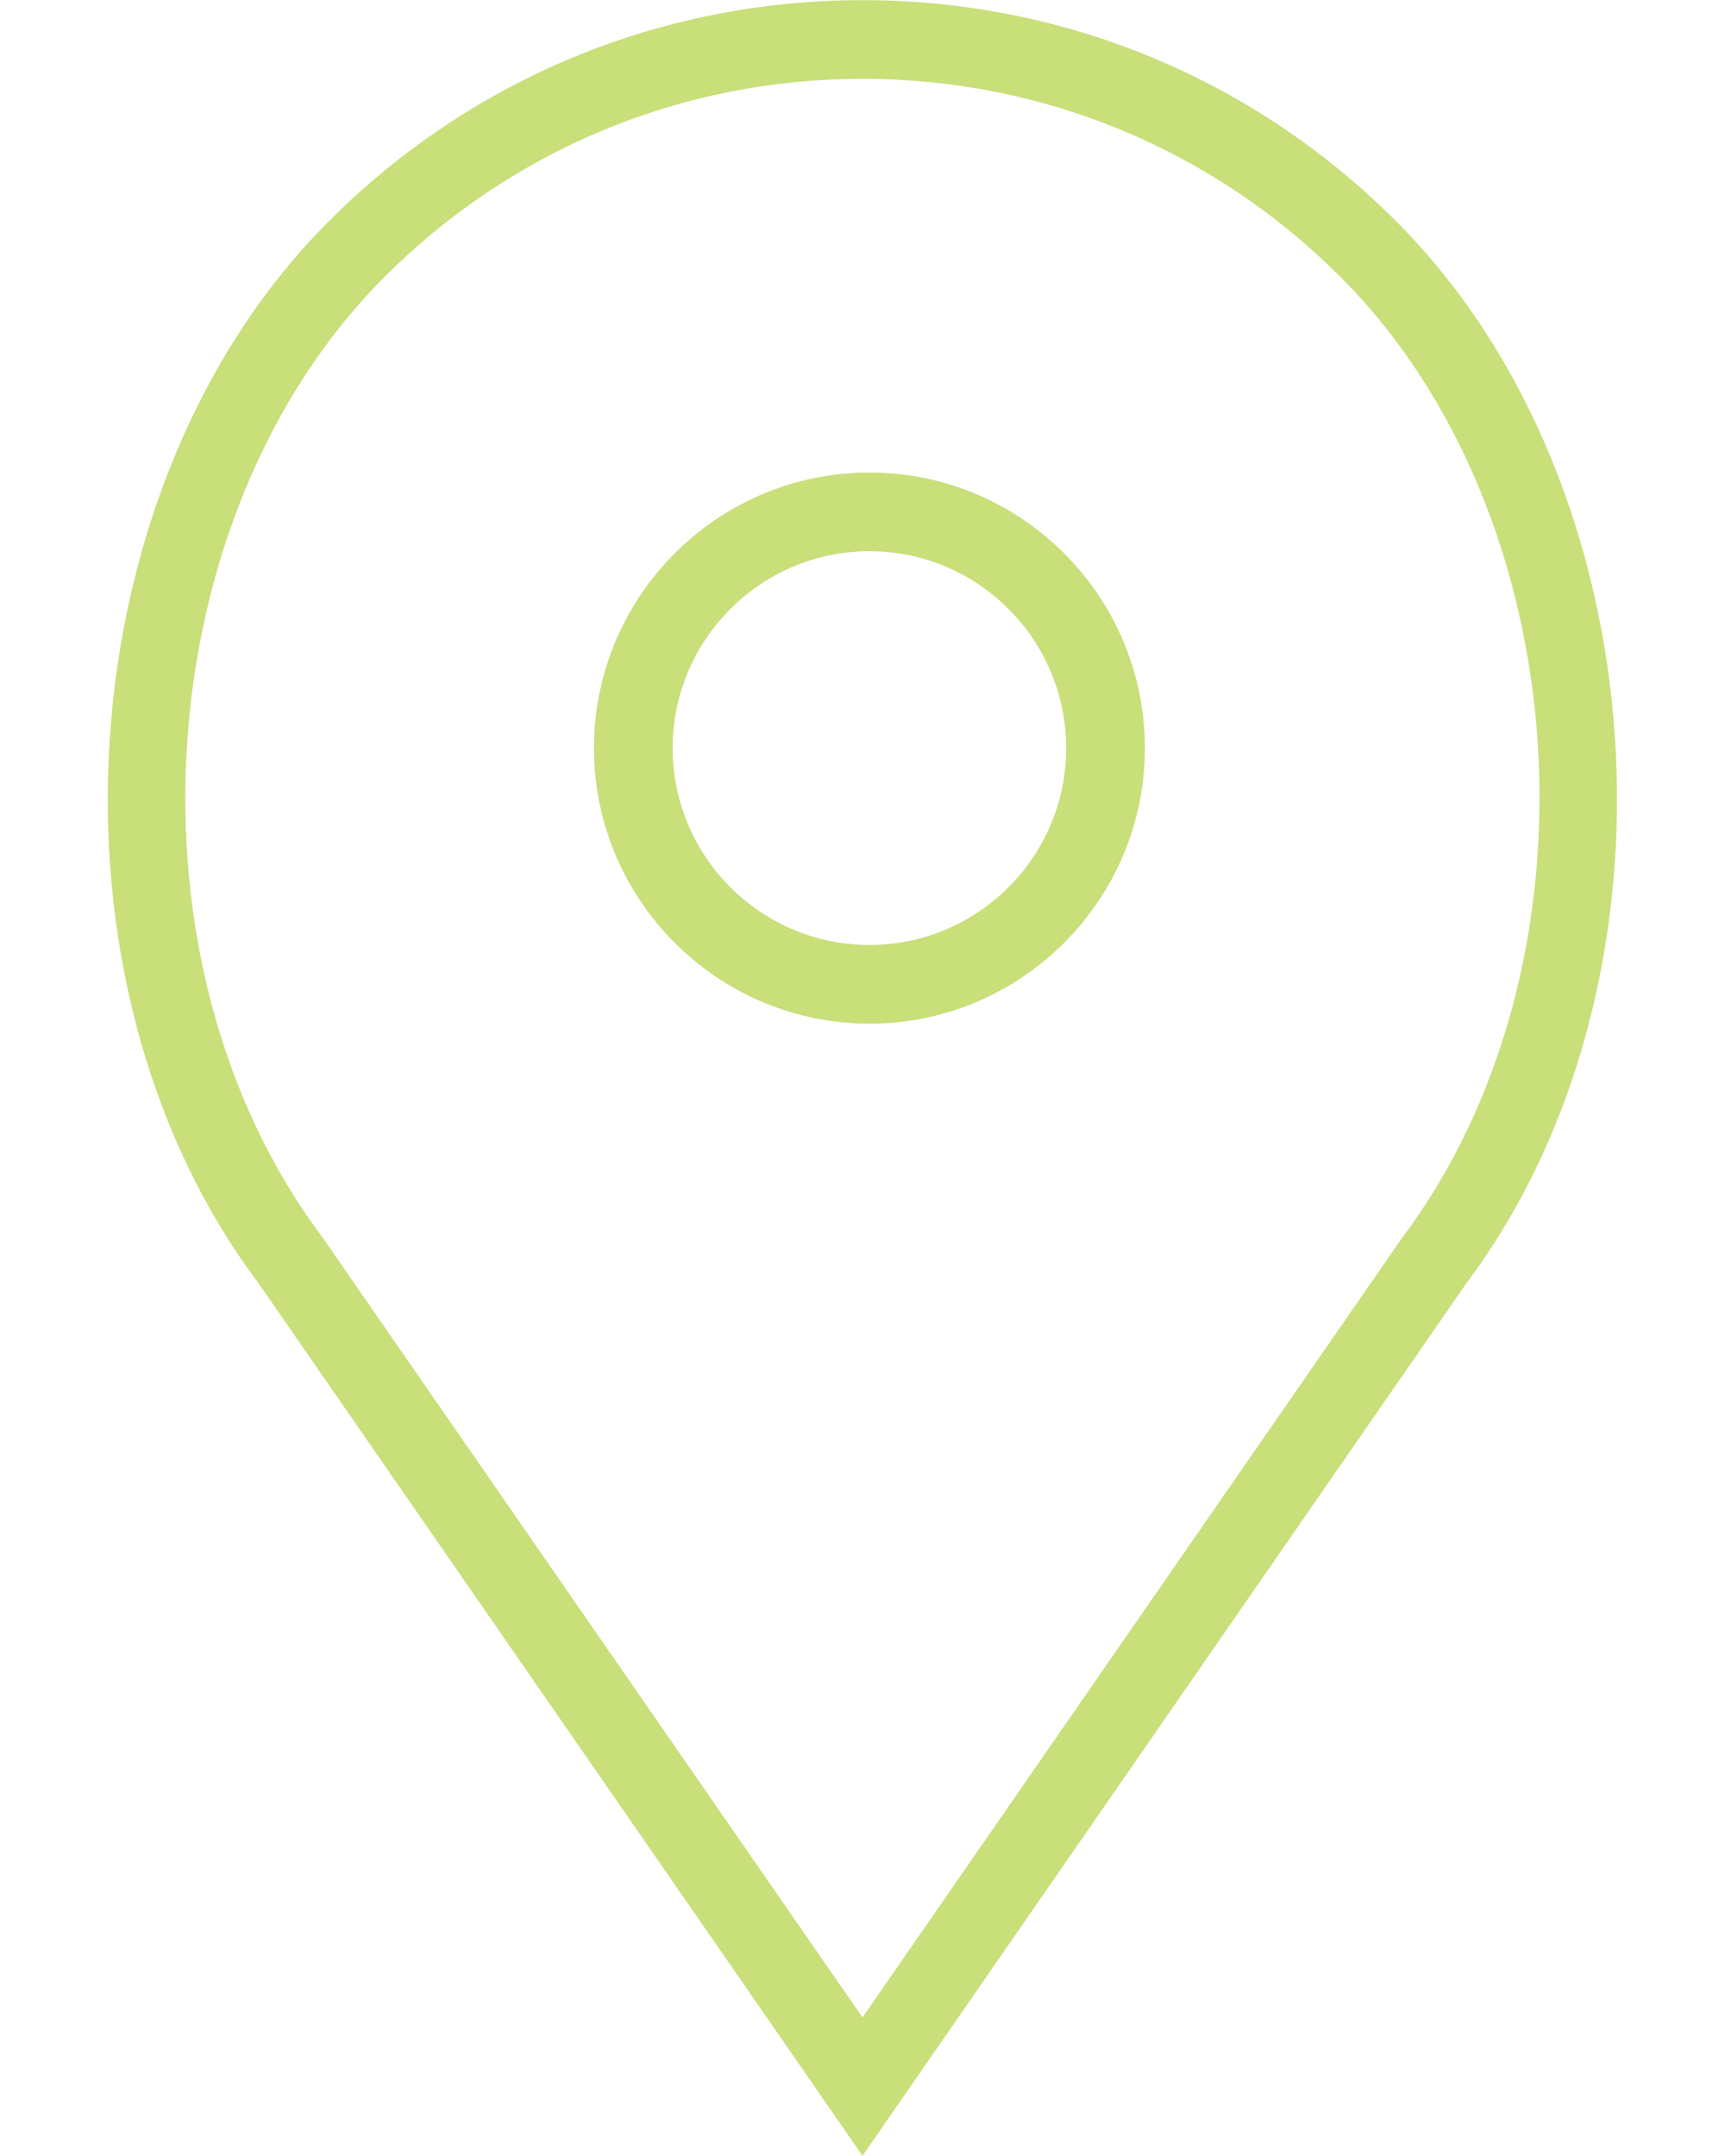 <svg xmlns="http://www.w3.org/2000/svg" xmlns:xlink="http://www.w3.org/1999/xlink" preserveAspectRatio="xMidYMid" width="24" height="30" viewBox="0 0 24 30">
  <defs>
    <style>
      .cls-1 {
        fill: #bed963;
        opacity: 0.85;
        fill-rule: evenodd;
      }
    </style>
  </defs>
  <path d="M18.899,17.860 L10.500,29.997 L2.087,17.842 C-1.051,13.657 -0.595,6.750 3.075,3.078 C5.058,1.094 7.695,0.002 10.500,0.002 C13.304,0.002 15.941,1.094 17.924,3.078 C21.594,6.750 22.050,13.657 18.899,17.860 ZM17.150,3.853 C15.373,2.076 13.012,1.097 10.500,1.097 C7.988,1.097 5.626,2.076 3.850,3.853 C0.537,7.166 0.129,13.405 2.976,17.202 L10.500,28.072 L18.011,17.219 C20.870,13.405 20.463,7.166 17.150,3.853 ZM10.597,14.244 C8.484,14.244 6.764,12.523 6.764,10.410 C6.764,8.295 8.484,6.575 10.597,6.575 C12.709,6.575 14.429,8.295 14.429,10.410 C14.429,12.523 12.709,14.244 10.597,14.244 ZM10.597,7.670 C9.087,7.670 7.859,8.899 7.859,10.410 C7.859,11.920 9.087,13.149 10.597,13.149 C12.106,13.149 13.334,11.920 13.334,10.410 C13.334,8.899 12.106,7.670 10.597,7.670 Z" transform="translate(1.5)" class="cls-1"/>
</svg>
